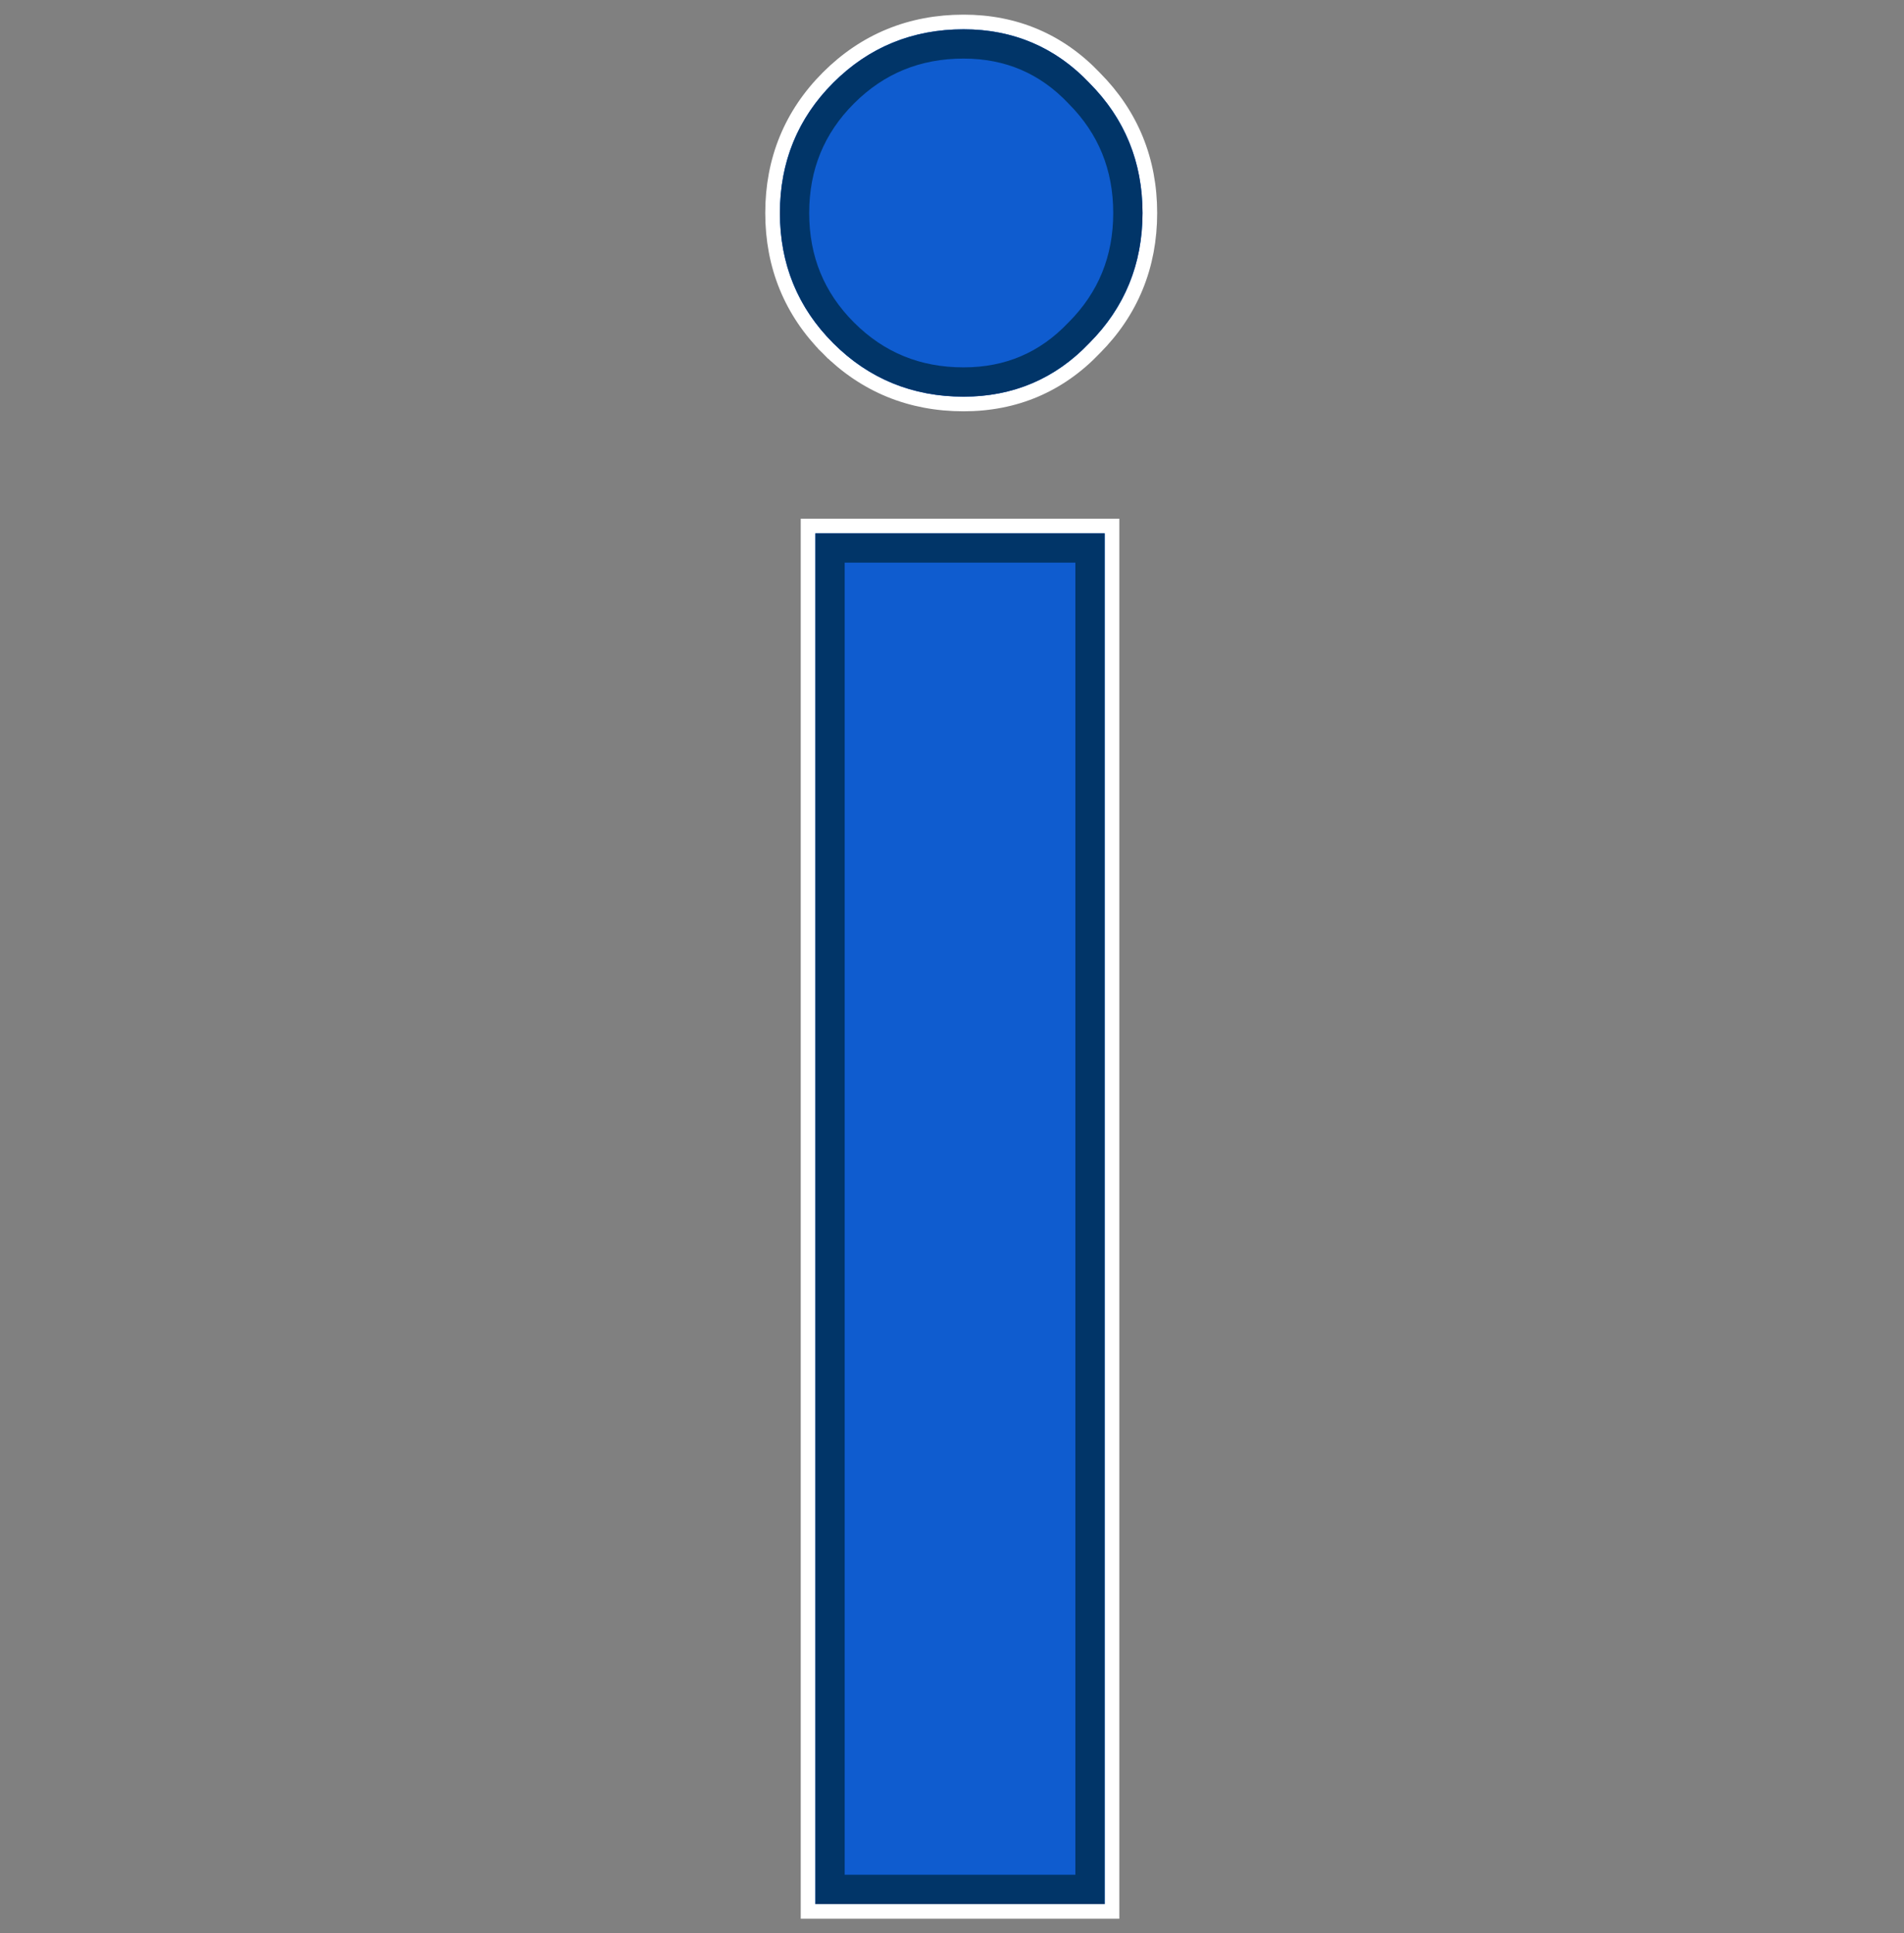 <svg width="65" height="66" viewBox="0 0 65 66" fill="none" xmlns="http://www.w3.org/2000/svg">
<rect x="0" y="0" width="65" height="66" fill="#808080" stroke="none"/>
<path d="M37.962 18.207V17.957H37.712H27.836H27.586V18.207V65V65.25H27.836H37.712H37.962V65V18.207ZM28.271 11.895L28.448 11.718L28.271 11.895C29.532 13.155 31.089 13.791 32.895 13.791C34.654 13.791 36.162 13.15 37.367 11.885C38.621 10.627 39.254 9.073 39.254 7.271C39.254 5.474 38.624 3.924 37.377 2.667C36.171 1.395 34.66 0.75 32.895 0.75C31.089 0.75 29.532 1.387 28.271 2.647C27.011 3.907 26.375 5.465 26.375 7.271C26.375 9.077 27.011 10.634 28.271 11.895Z" fill="#0F5CCF" stroke="white" stroke-width="0.5"/>
<path d="M36.835 3.185L36.835 3.185L36.843 3.194C37.949 4.307 38.504 5.667 38.504 7.271C38.504 8.879 37.946 10.242 36.834 11.358L36.834 11.358L36.825 11.366C35.764 12.482 34.452 13.041 32.895 13.041C31.284 13.041 29.919 12.481 28.802 11.364C27.685 10.248 27.125 8.882 27.125 7.271C27.125 5.659 27.685 4.294 28.802 3.177C29.919 2.061 31.284 1.5 32.895 1.5C34.457 1.5 35.771 2.063 36.835 3.185ZM37.212 18.707V64.5H28.336V18.707H37.212Z" fill="#0F5CCF" stroke="#013568"/>
</svg>
